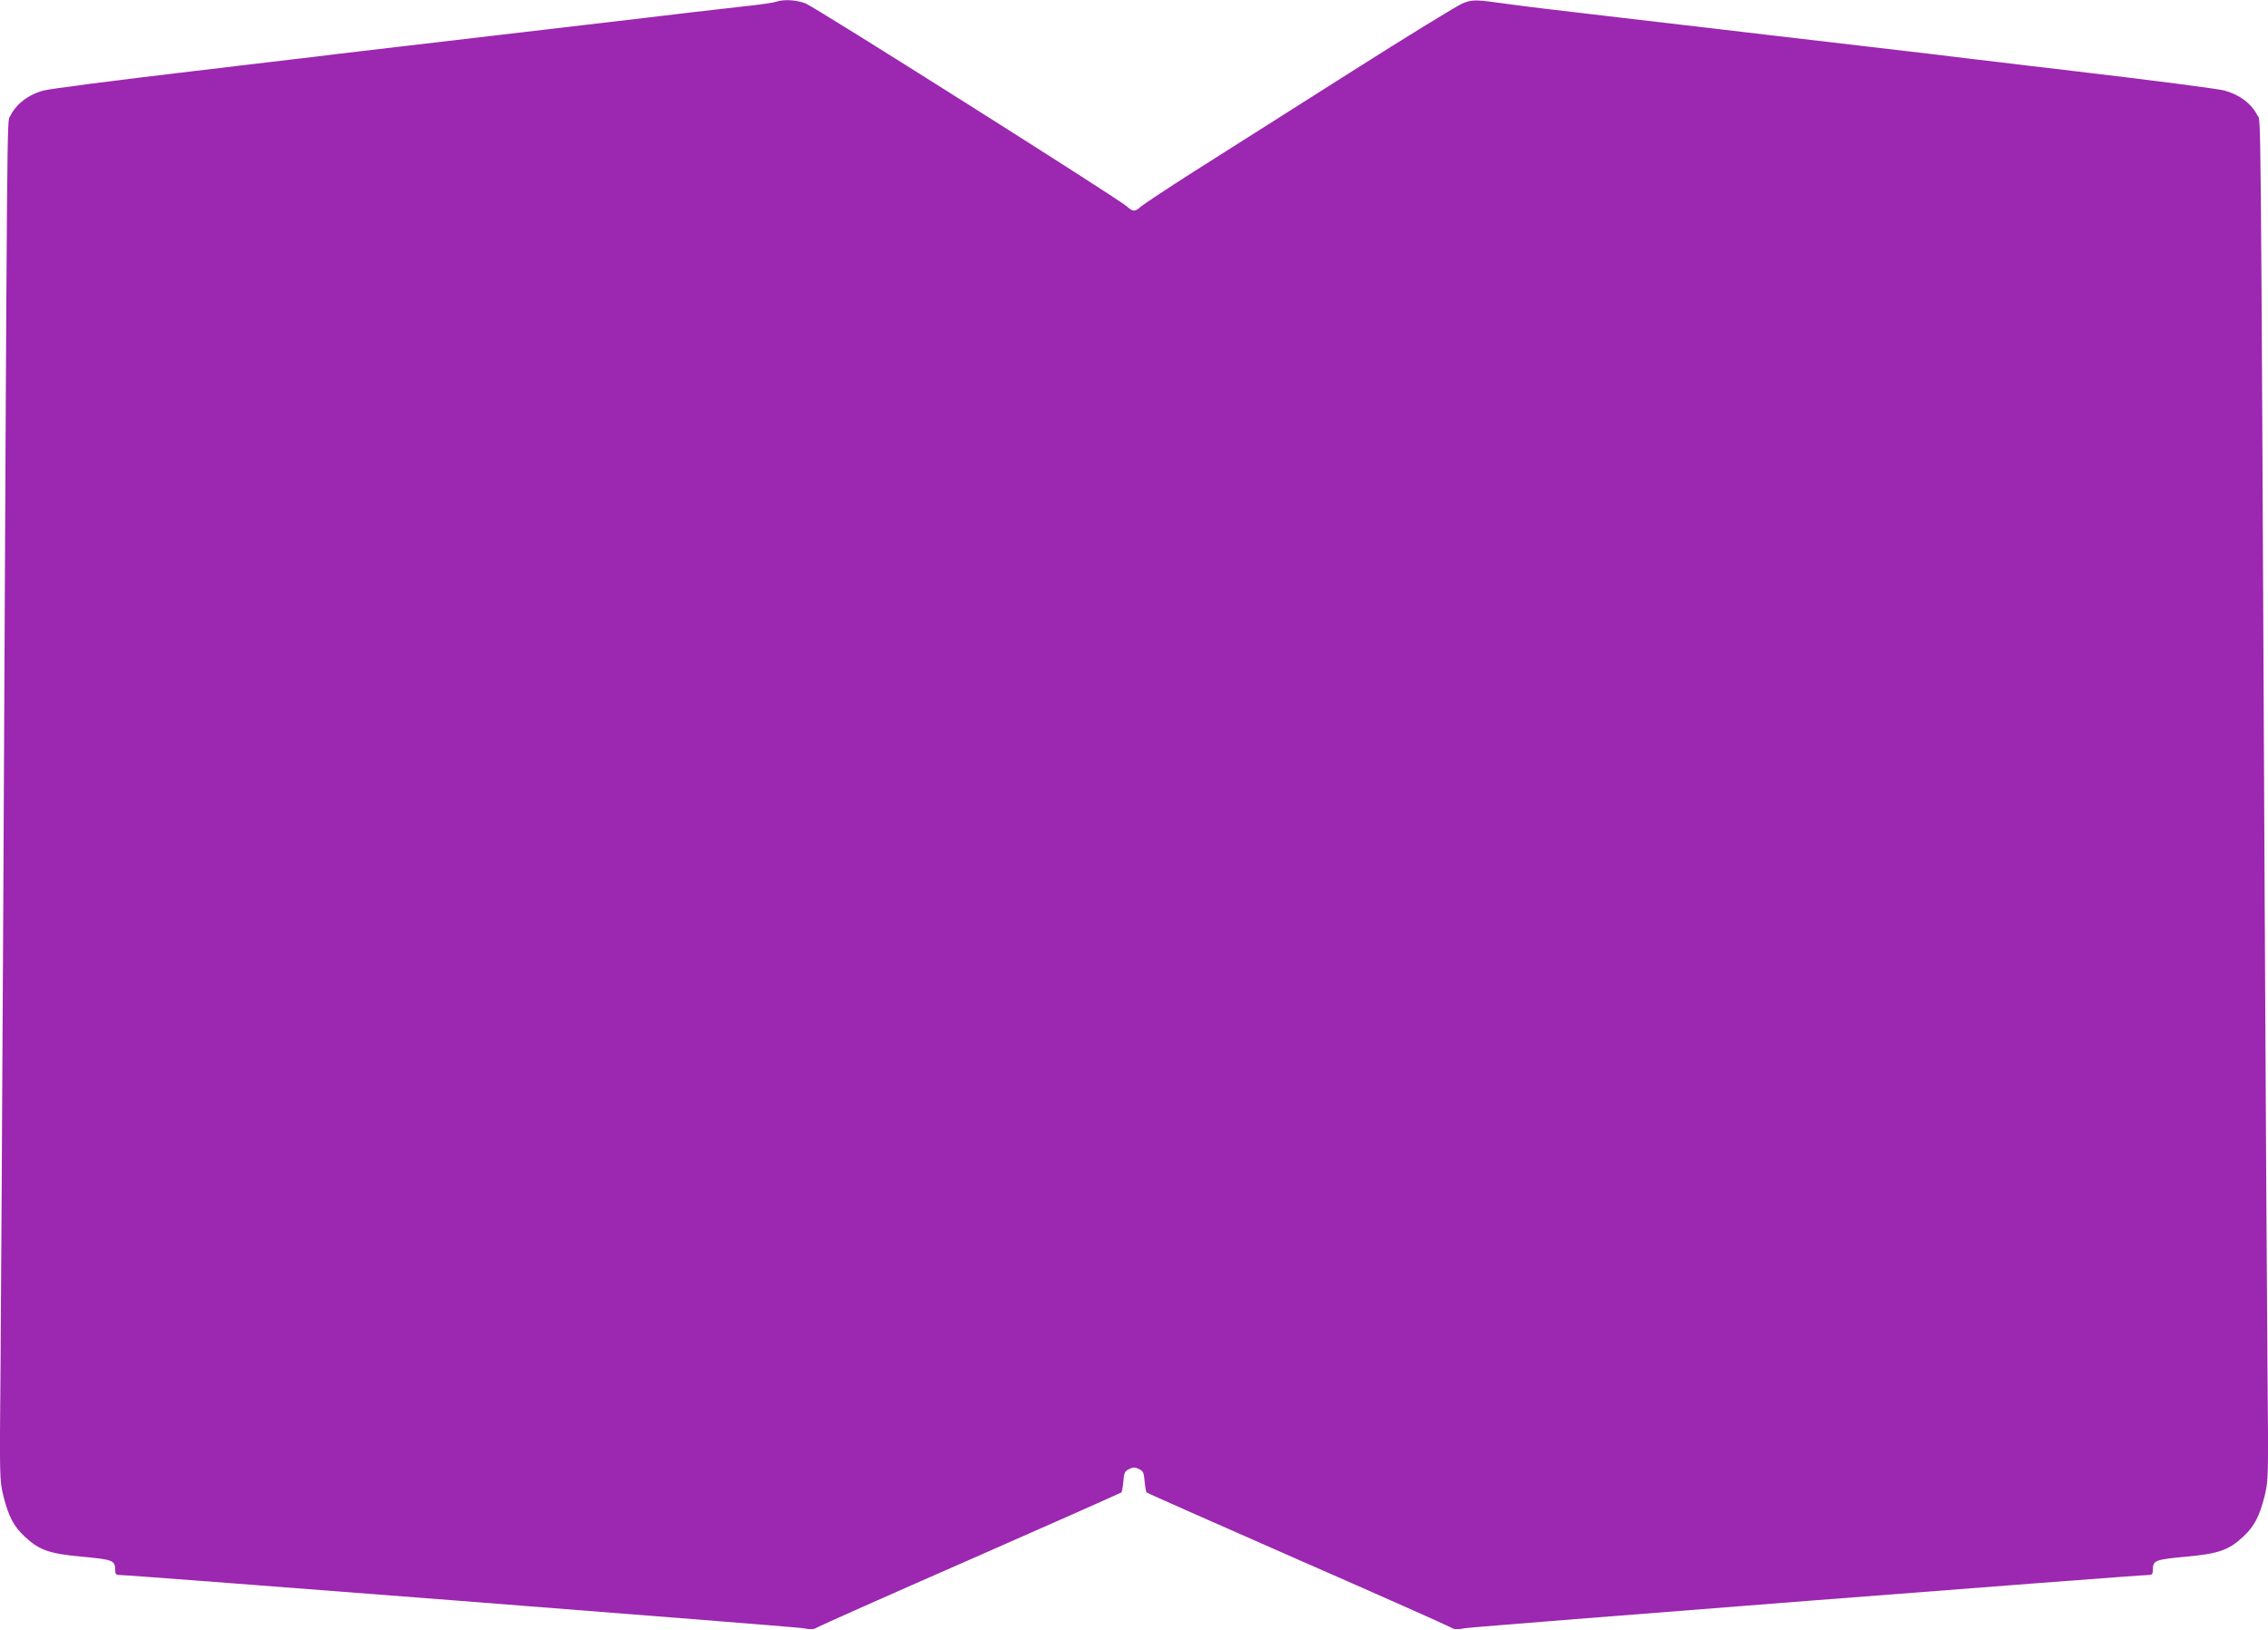 <?xml version="1.0" standalone="no"?>
<!DOCTYPE svg PUBLIC "-//W3C//DTD SVG 20010904//EN"
 "http://www.w3.org/TR/2001/REC-SVG-20010904/DTD/svg10.dtd">
<svg version="1.0" xmlns="http://www.w3.org/2000/svg"
 width="1280pt" height="920pt" viewBox="0 0 1280 920"
 preserveAspectRatio="xMidYMid meet">
<g transform="translate(0,920) scale(0.1,-0.1)"
fill="#9c27b0" stroke="none">
<path d="M4380 9190 c-14 -5 -88 -16 -165 -24 -77 -9 -219 -25 -315 -36 -96
-12 -213 -25 -260 -31 -188 -22 -1623 -190 -1740 -204 -69 -9 -161 -20 -205
-25 -127 -15 -253 -30 -340 -40 -44 -6 -156 -19 -250 -30 -467 -55 -822 -101
-859 -111 -86 -23 -154 -75 -189 -145 -18 -34 -16 147 -38 -4364 -6 -1130 -13
-2343 -16 -2695 -6 -634 -5 -641 16 -729 29 -115 58 -171 120 -229 82 -77 139
-97 326 -114 173 -16 185 -21 185 -75 0 -22 5 -28 23 -28 62 0 3801 -291 3854
-300 52 -9 67 -8 85 4 13 8 403 182 867 385 464 204 847 374 850 377 3 3 8 31
11 62 4 50 8 58 33 70 22 11 32 11 55 0 24 -12 28 -20 32 -70 3 -31 8 -59 11
-62 3 -4 386 -173 850 -377 464 -203 854 -377 867 -385 18 -12 33 -13 85 -4
53 9 3792 300 3855 300 17 0 22 6 22 28 0 54 12 59 185 75 187 17 244 37 326
114 62 58 91 114 120 229 21 88 22 95 16 719 -3 346 -10 1557 -16 2690 -23
4648 -20 4343 -41 4384 -34 67 -101 117 -186 140 -37 10 -392 56 -859 111 -93
11 -208 25 -255 30 -47 6 -121 15 -165 20 -80 9 -136 16 -375 45 -69 8 -492
58 -940 110 -448 53 -889 104 -980 115 -91 11 -205 24 -255 30 -49 6 -142 17
-205 26 -196 27 -204 28 -263 6 -29 -11 -319 -189 -643 -395 -324 -205 -715
-454 -869 -551 -154 -98 -291 -189 -306 -202 -32 -30 -46 -30 -78 0 -44 41
-1761 1126 -1815 1147 -53 20 -123 24 -166 9z"/>
</g>
</svg>
